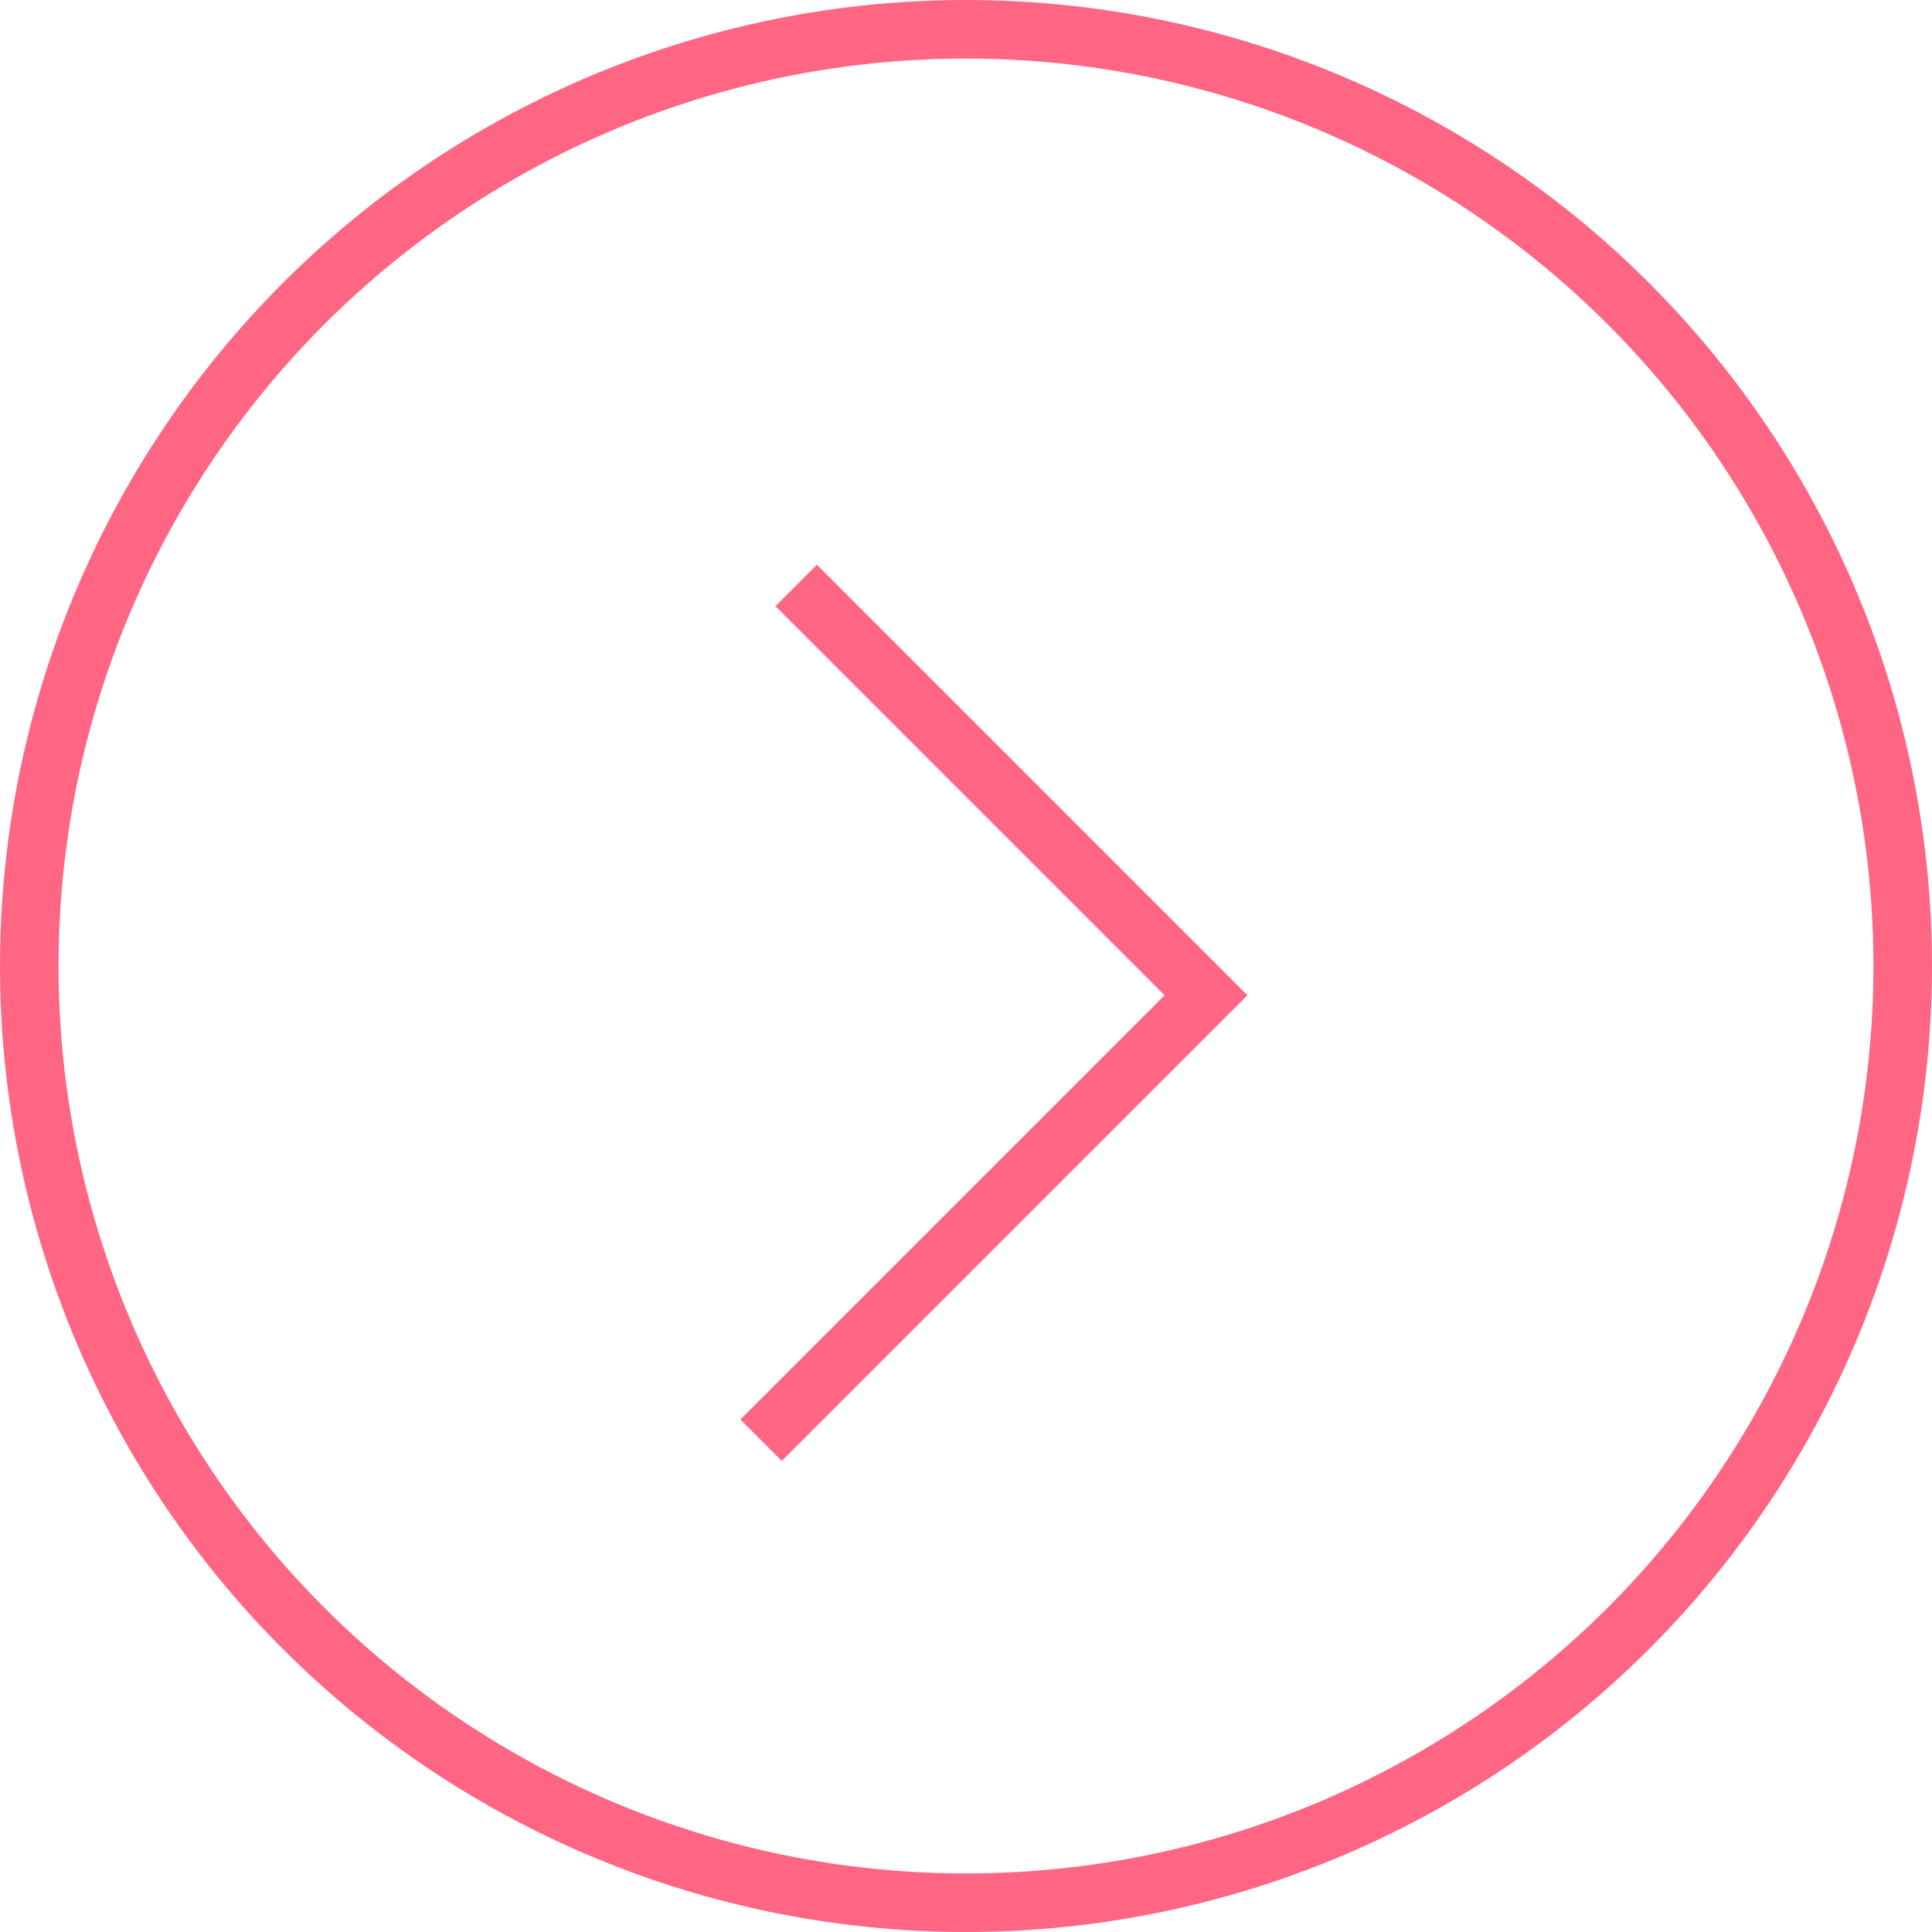 <svg width="33" height="33" viewBox="0 0 33 33" fill="none" xmlns="http://www.w3.org/2000/svg">
<circle cx="16.5" cy="16.5" r="16" stroke="#FF6683"/>
<path d="M13.6 10L20.6 17L13 24.6" stroke="#FF6683"/>
</svg>
